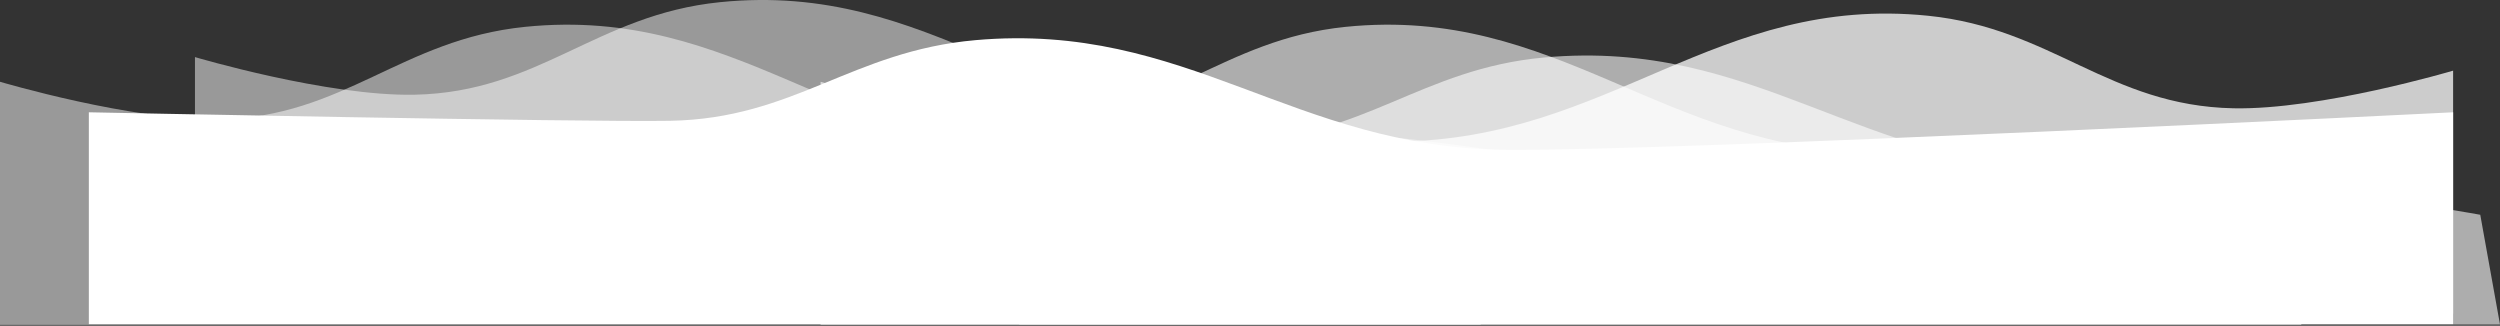 <?xml version="1.0" encoding="UTF-8"?> <svg xmlns="http://www.w3.org/2000/svg" width="2026" height="264" viewBox="0 0 2026 264" fill="none"><rect x="0" y="0" width="2026" height="264" fill="#333333" stroke="none"/> <path d="M158 46.261C158 46.261 265.488 78.194 336 76.76C436.974 74.707 483.021 11.96 583.5 1.761C755.203 -15.669 840.924 102.013 1013.5 103.761C1149.89 105.142 1342 144 1342 144L1358 243.261H158V46.261Z" fill="white" fill-opacity="0.5"></path> <path d="M0 66.26C0 66.26 107.488 98.194 178 96.76C278.974 94.707 325.021 31.96 425.5 21.761C597.203 4.331 682.924 122.013 855.5 123.761C991.89 125.142 1184 164 1184 164L1200 263.261H0V66.26Z" fill="white" fill-opacity="0.5"></path> <path d="M1988 57.261C1988 57.261 1880.51 89.194 1810 87.76C1709.03 85.707 1662.98 22.96 1562.5 12.761C1390.8 -4.669 1305.08 113.013 1132.5 114.761C996.11 116.142 804 155 804 155L788 254.261H1988V57.261Z" fill="white" fill-opacity="0.75"></path> <path d="M665 66.26C665 66.26 772.488 98.194 843 96.76C943.974 94.707 990.021 31.96 1090.5 21.761C1262.2 4.331 1347.92 122.013 1520.5 123.761C1656.89 125.142 1849 164 1849 164L1865 263.261H665V66.26Z" fill="white" fill-opacity="0.6"></path> <path d="M826 86.457C826 86.457 933.488 115.074 1004 113.79C1104.97 111.95 1151.02 55.718 1251.5 46.578C1423.2 30.958 1508.92 136.42 1681.5 137.986C1817.89 139.224 2010 174.047 2010 174.047L2026 263H826V86.457Z" fill="white" fill-opacity="0.6"></path> <path d="M72 91C72 91 472.488 99.146 543 97.896C643.974 96.107 690.021 41.423 790.5 32.534C962.203 17.345 1047.92 119.903 1220.5 121.427C1356.89 122.63 1988 91 1988 91V262.684H72V91Z" fill="white"></path> </svg> 